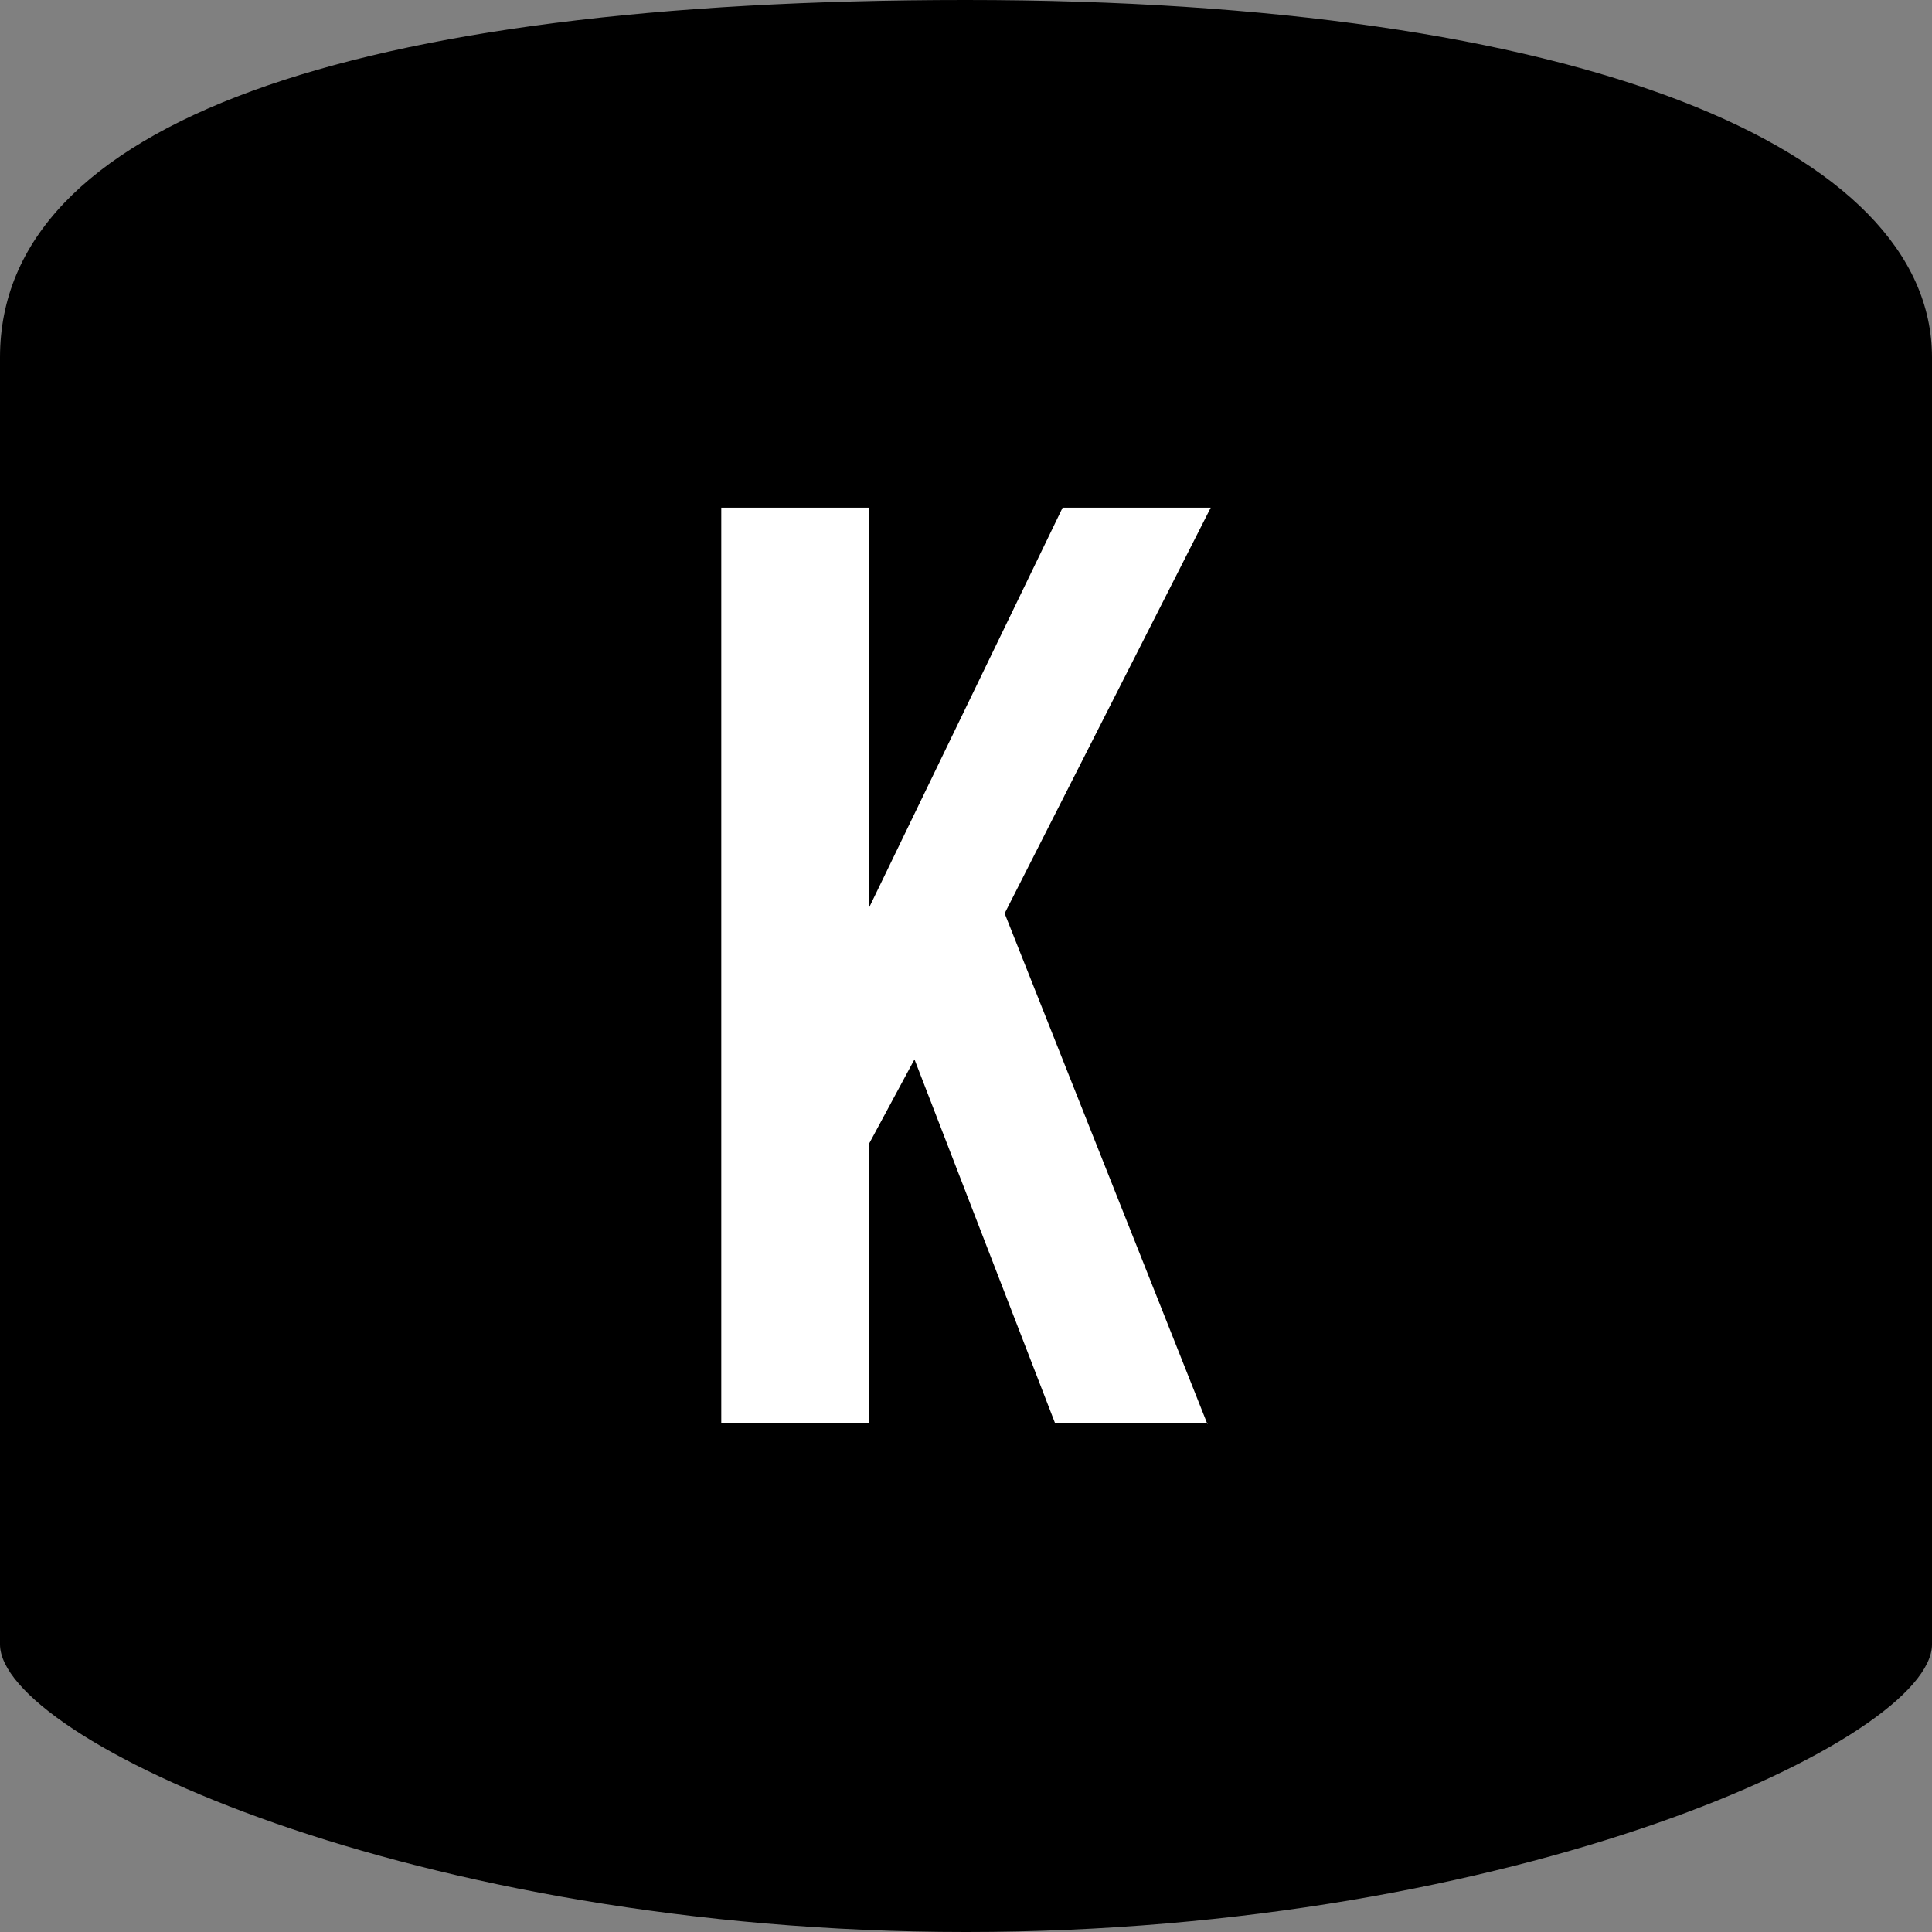 <?xml version="1.0" encoding="UTF-8"?>
<svg xmlns="http://www.w3.org/2000/svg" version="1.1" viewBox="0 0 180 180">
  <rect x="0" y="0" width="180" height="180" fill="#808080" stroke="none"/>
  <defs>
    <style>
      .polygon {
        fill: #fff;
      }
      @media (prefers-color-scheme: dark) {
        .polygon {
          fill: #000;
        }
        .path {
          fill: #fff;
        }
      }
    </style>
  </defs>
  <!-- Generator: Adobe Illustrator 28.7.1, SVG Export Plug-In . SVG Version: 1.2.0 Build 142)  -->
  <g>
    <g id="_レイヤー_1" data-name="レイヤー_1">
      <g id="_レイヤー_1-2" data-name="_レイヤー_1">
        <path class="path" d="M90,180c-51.4,0-90-18-90-26.8V33.3C0,11.5,32.6,0,90,0s90,13.9,90,33.3v119.9c0,8.8-38.6,26.8-90,26.8Z"/>
        <polygon class="polygon" points="112.5 132.6 98.3 132.6 85.2 98.7 81 106.5 81 132.6 67.2 132.6 67.2 47.3 81 47.3 81 84.5 99 47.3 112.8 47.3 93.6 85.1 112.5 132.7 112.5 132.6"/>
      </g>
    </g>
  </g>
</svg>